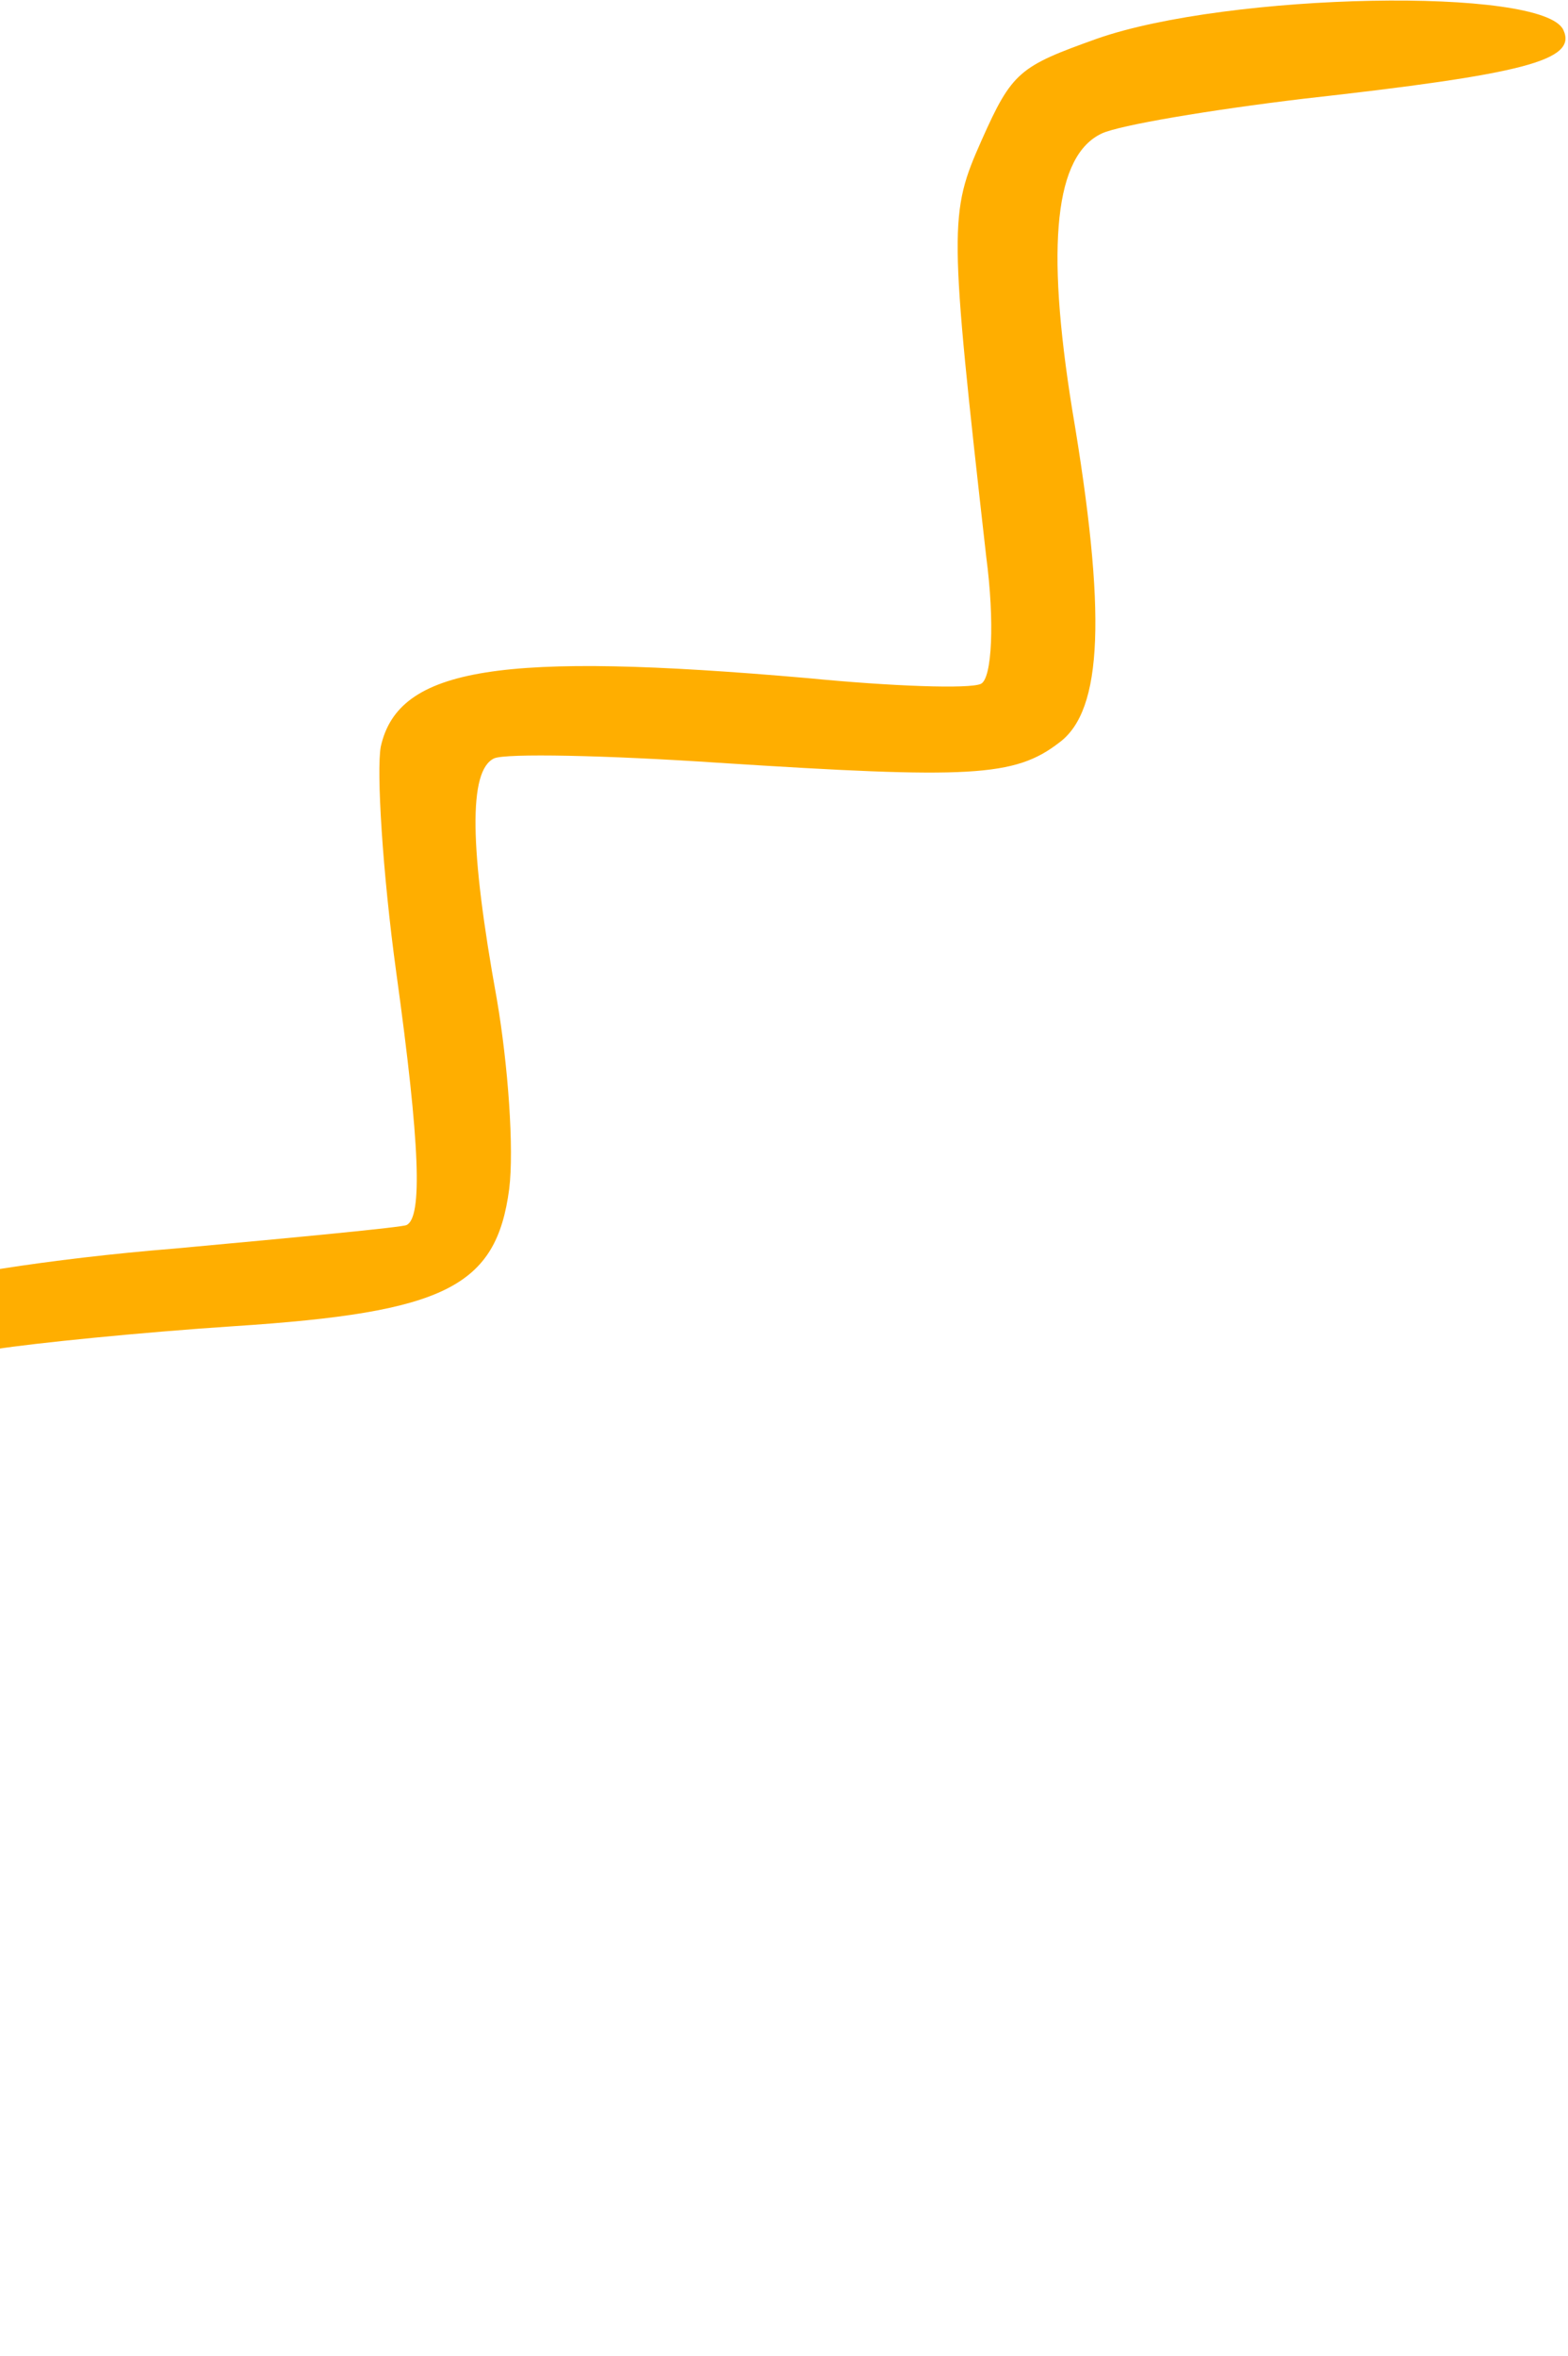 <svg width="227" height="341" viewBox="0 0 227 341" fill="none" xmlns="http://www.w3.org/2000/svg">
<path d="M142.1 20.318C137.398 30.899 137.361 32.641 142.782 80.635C144.005 89.922 143.633 98.23 142.003 98.993C140.372 99.756 129.112 99.355 116.913 98.162C72.513 94.287 57.671 96.548 55.123 108.093C54.49 111.594 55.37 126.217 57.371 140.81C60.835 165.81 61.177 176.249 58.847 177.339C58.149 177.666 42.929 179.118 25.234 180.742C7.445 182.164 -10.243 185.017 -13.969 186.76C-23.053 191.011 -25.718 198.666 -28.215 226.702C-29.402 239.335 -31.099 252.7 -32.198 256.418L-34.447 263.14L-63.955 265.608C-80.391 266.89 -94.905 269.244 -96.95 270.94C-101.783 275.174 -102.941 284.835 -101.341 310.707C-99.9 333.203 -97.608 341.744 -93.648 339.891C-90.853 338.583 -89.972 329.544 -90.539 304.667C-90.509 293.808 -90.058 283.244 -88.9 281.47C-87.699 279.183 -79.299 277.717 -62.303 276.42C-48.809 275.529 -34.761 273.393 -31.034 271.649C-21.855 267.601 -18.267 258.281 -15.812 230.758C-13.067 197.184 -12.973 197.386 -0.606 195.297C4.948 194.424 20.401 192.863 33.895 191.972C64.481 189.985 71.84 186.296 73.718 172.106C74.432 166.35 73.566 154.184 71.921 144.601C67.962 122.79 67.803 111.527 71.529 109.783C73.16 109.02 87.783 109.326 103.905 110.41C140.495 112.762 146.893 112.48 153.357 107.484C159.683 102.799 160.207 88.75 155.222 59.285C151.344 35.219 152.763 22.477 159.518 19.316C162.08 18.117 175.24 15.904 188.684 14.297C220.522 10.739 228.405 8.776 226.323 4.327C223.39 -1.942 177.803 -1.071 158.784 5.61C147.596 9.612 146.526 10.359 142.1 20.318Z" fill="#FFAE00"/>
</svg>
